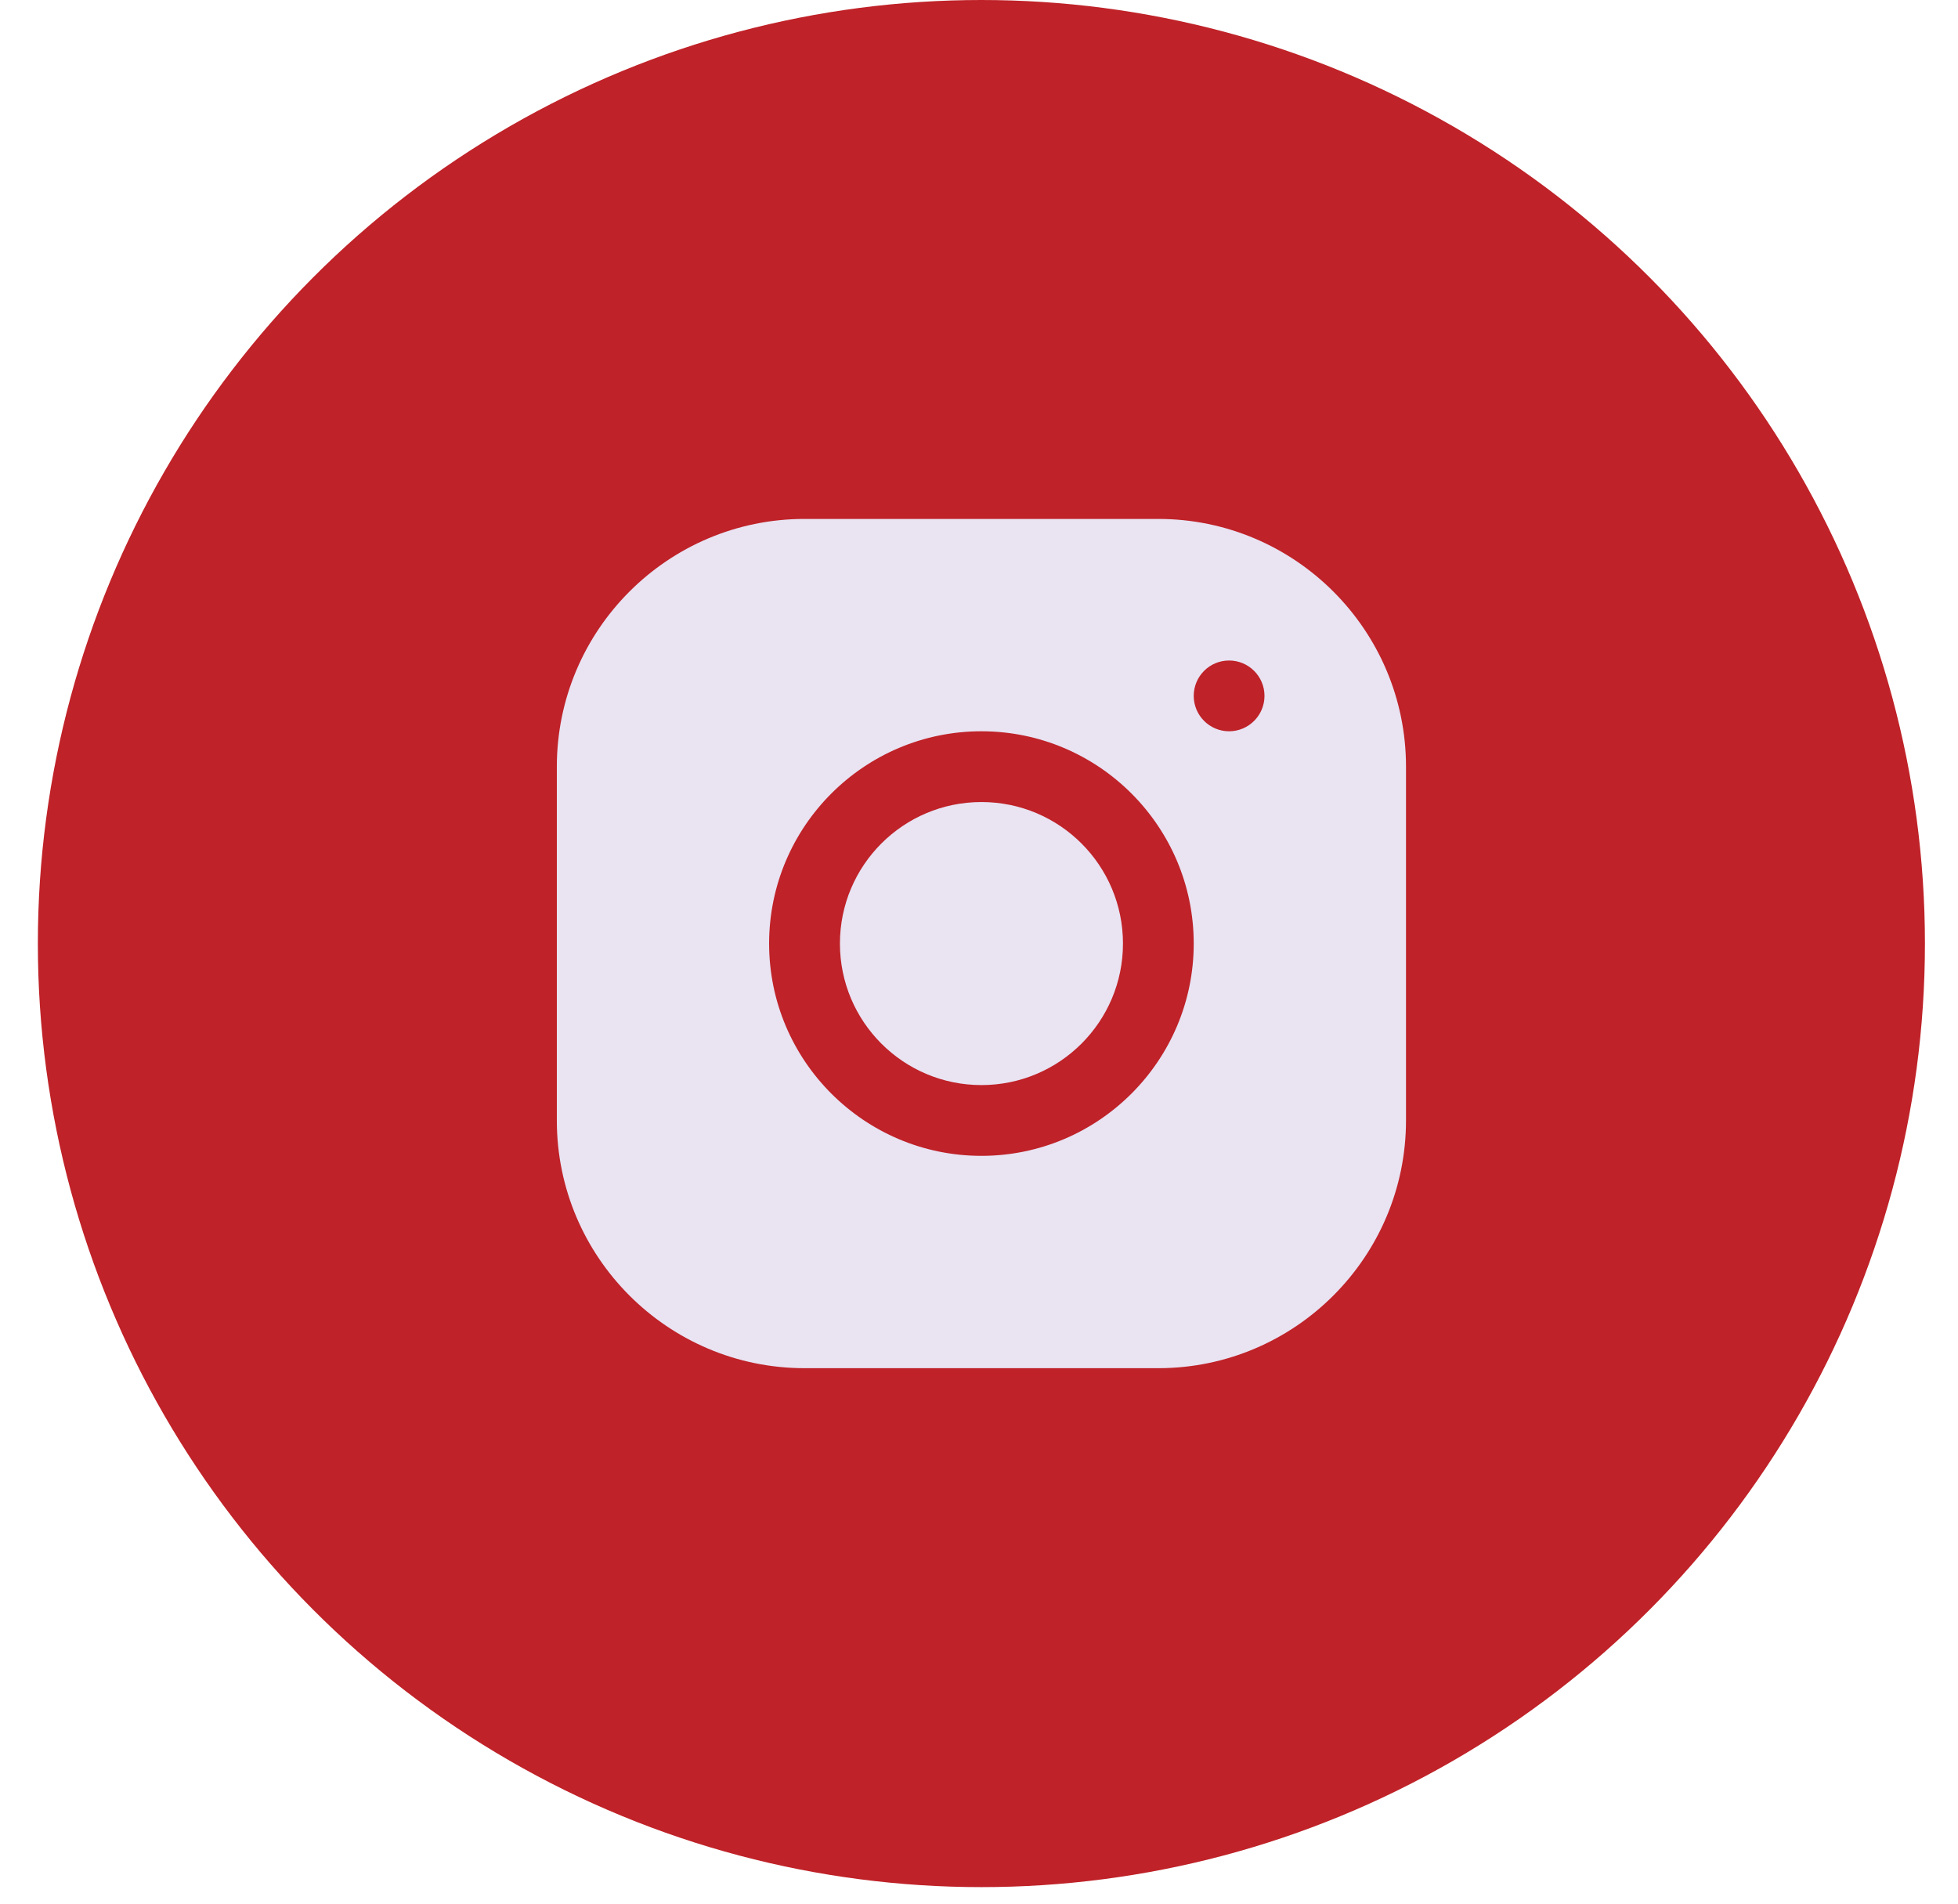 <svg width="36" height="35" viewBox="0 0 36 35" fill="none" xmlns="http://www.w3.org/2000/svg">
<circle cx="18.044" cy="17.348" r="17.348" fill="#BF2228"/>
<path d="M18.045 19.95C19.482 19.95 20.647 18.785 20.647 17.348C20.647 15.911 19.482 14.746 18.045 14.746C16.608 14.746 15.443 15.911 15.443 17.348C15.443 18.785 16.608 19.95 18.045 19.95Z" fill="#E9E3F2"/>
<path d="M21.296 9.541H14.791C12.28 9.541 10.238 11.585 10.238 14.096V20.602C10.238 23.112 12.281 25.155 14.792 25.155H21.298C23.808 25.155 25.851 23.111 25.851 20.6V14.095C25.851 11.584 23.808 9.541 21.296 9.541ZM18.044 21.251C15.892 21.251 14.141 19.501 14.141 17.348C14.141 15.195 15.892 13.445 18.044 13.445C20.197 13.445 21.948 15.195 21.948 17.348C21.948 19.501 20.197 21.251 18.044 21.251ZM22.598 13.445C22.239 13.445 21.948 13.153 21.948 12.794C21.948 12.435 22.239 12.144 22.598 12.144C22.957 12.144 23.249 12.435 23.249 12.794C23.249 13.153 22.957 13.445 22.598 13.445Z" fill="#E9E3F2"/>
</svg>
